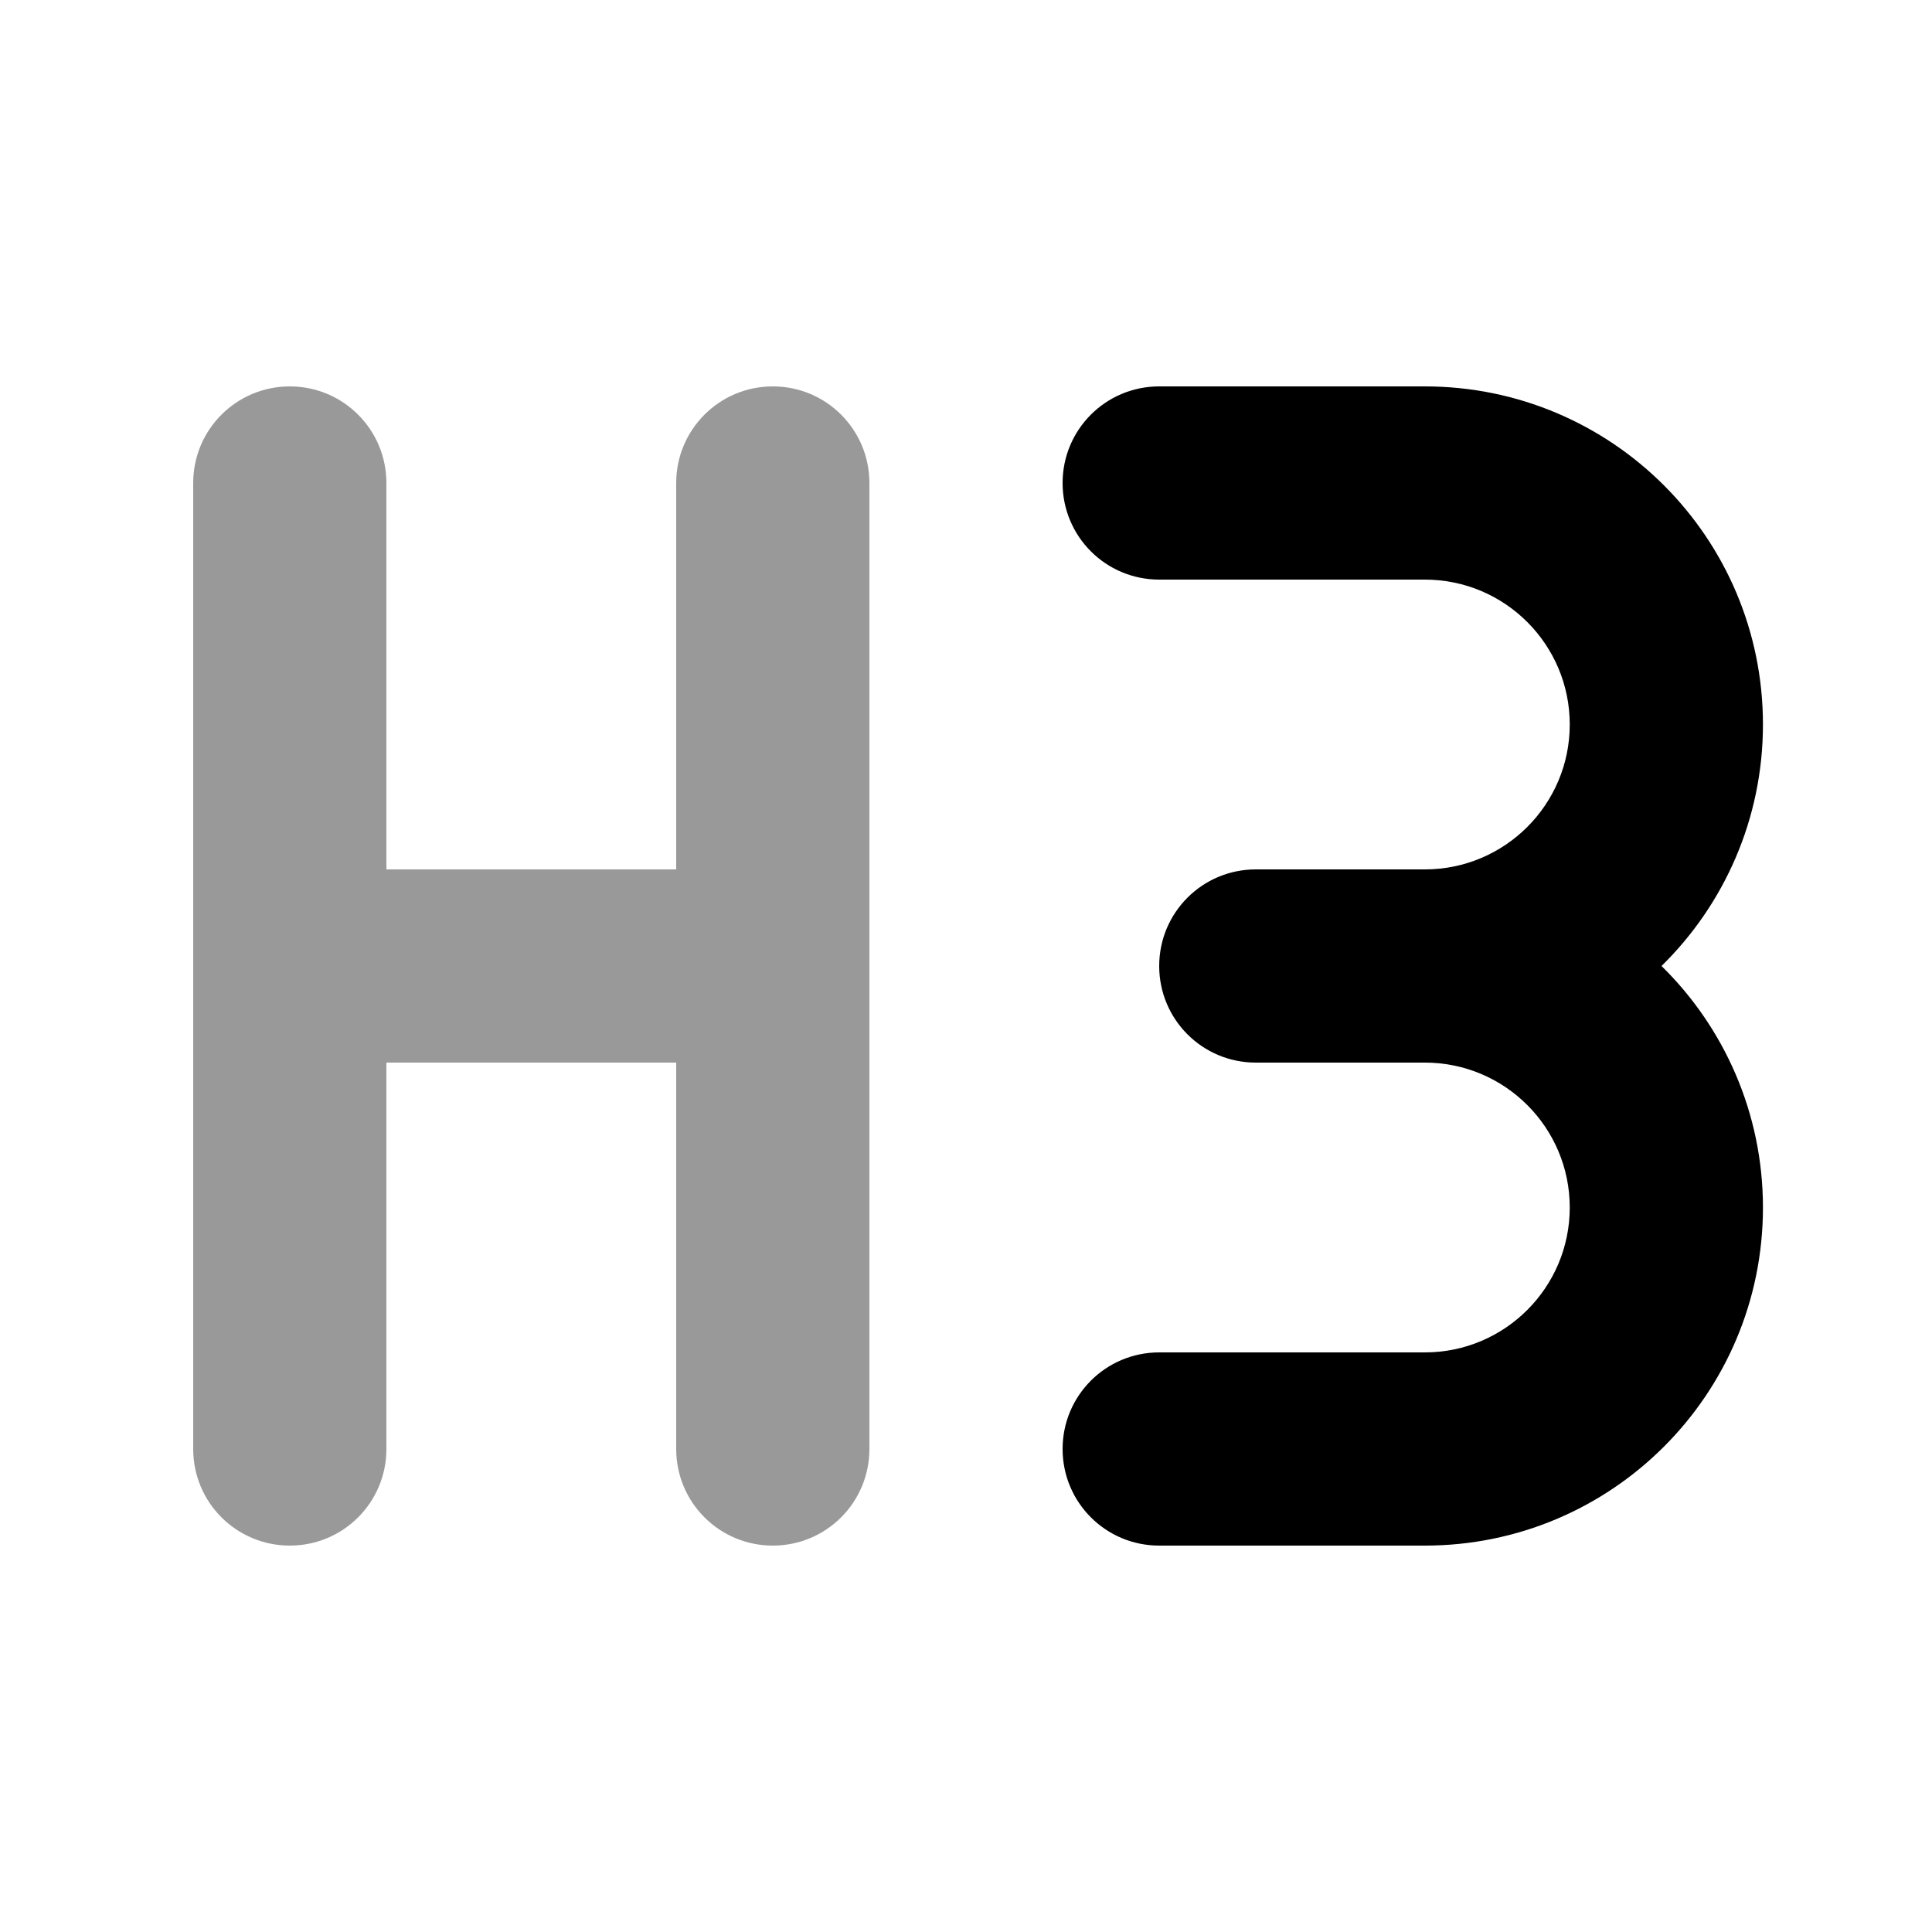 <svg xmlns="http://www.w3.org/2000/svg" viewBox="0 0 640 640"><!--! Font Awesome Pro 7.1.0 by @fontawesome - https://fontawesome.com License - https://fontawesome.com/license (Commercial License) Copyright 2025 Fonticons, Inc. --><path opacity=".4" fill="currentColor" d="M64 160L64 480C64 497.7 78.3 512 96 512C113.7 512 128 497.7 128 480L128 352L224 352L224 480C224 497.7 238.3 512 256 512C273.7 512 288 497.7 288 480L288 160C288 142.3 273.7 128 256 128C238.3 128 224 142.3 224 160L224 288L128 288L128 160C128 142.3 113.7 128 96 128C78.3 128 64 142.3 64 160z"/><path fill="currentColor" d="M416 352C398.3 352 384 337.7 384 320C384 302.3 398.3 288 416 288L472 288C498.5 288 520 266.5 520 240C520 213.5 498.5 192 472 192L384 192C366.3 192 352 177.7 352 160C352 142.3 366.3 128 384 128L472 128C533.9 128 584 178.1 584 240C584 271.3 571.1 299.7 550.4 320C571.1 340.3 584 368.7 584 400C584 461.9 533.9 512 472 512L384 512C366.3 512 352 497.7 352 480C352 462.3 366.3 448 384 448L472 448C498.5 448 520 426.5 520 400C520 373.5 498.5 352 472 352L416 352z"/></svg>